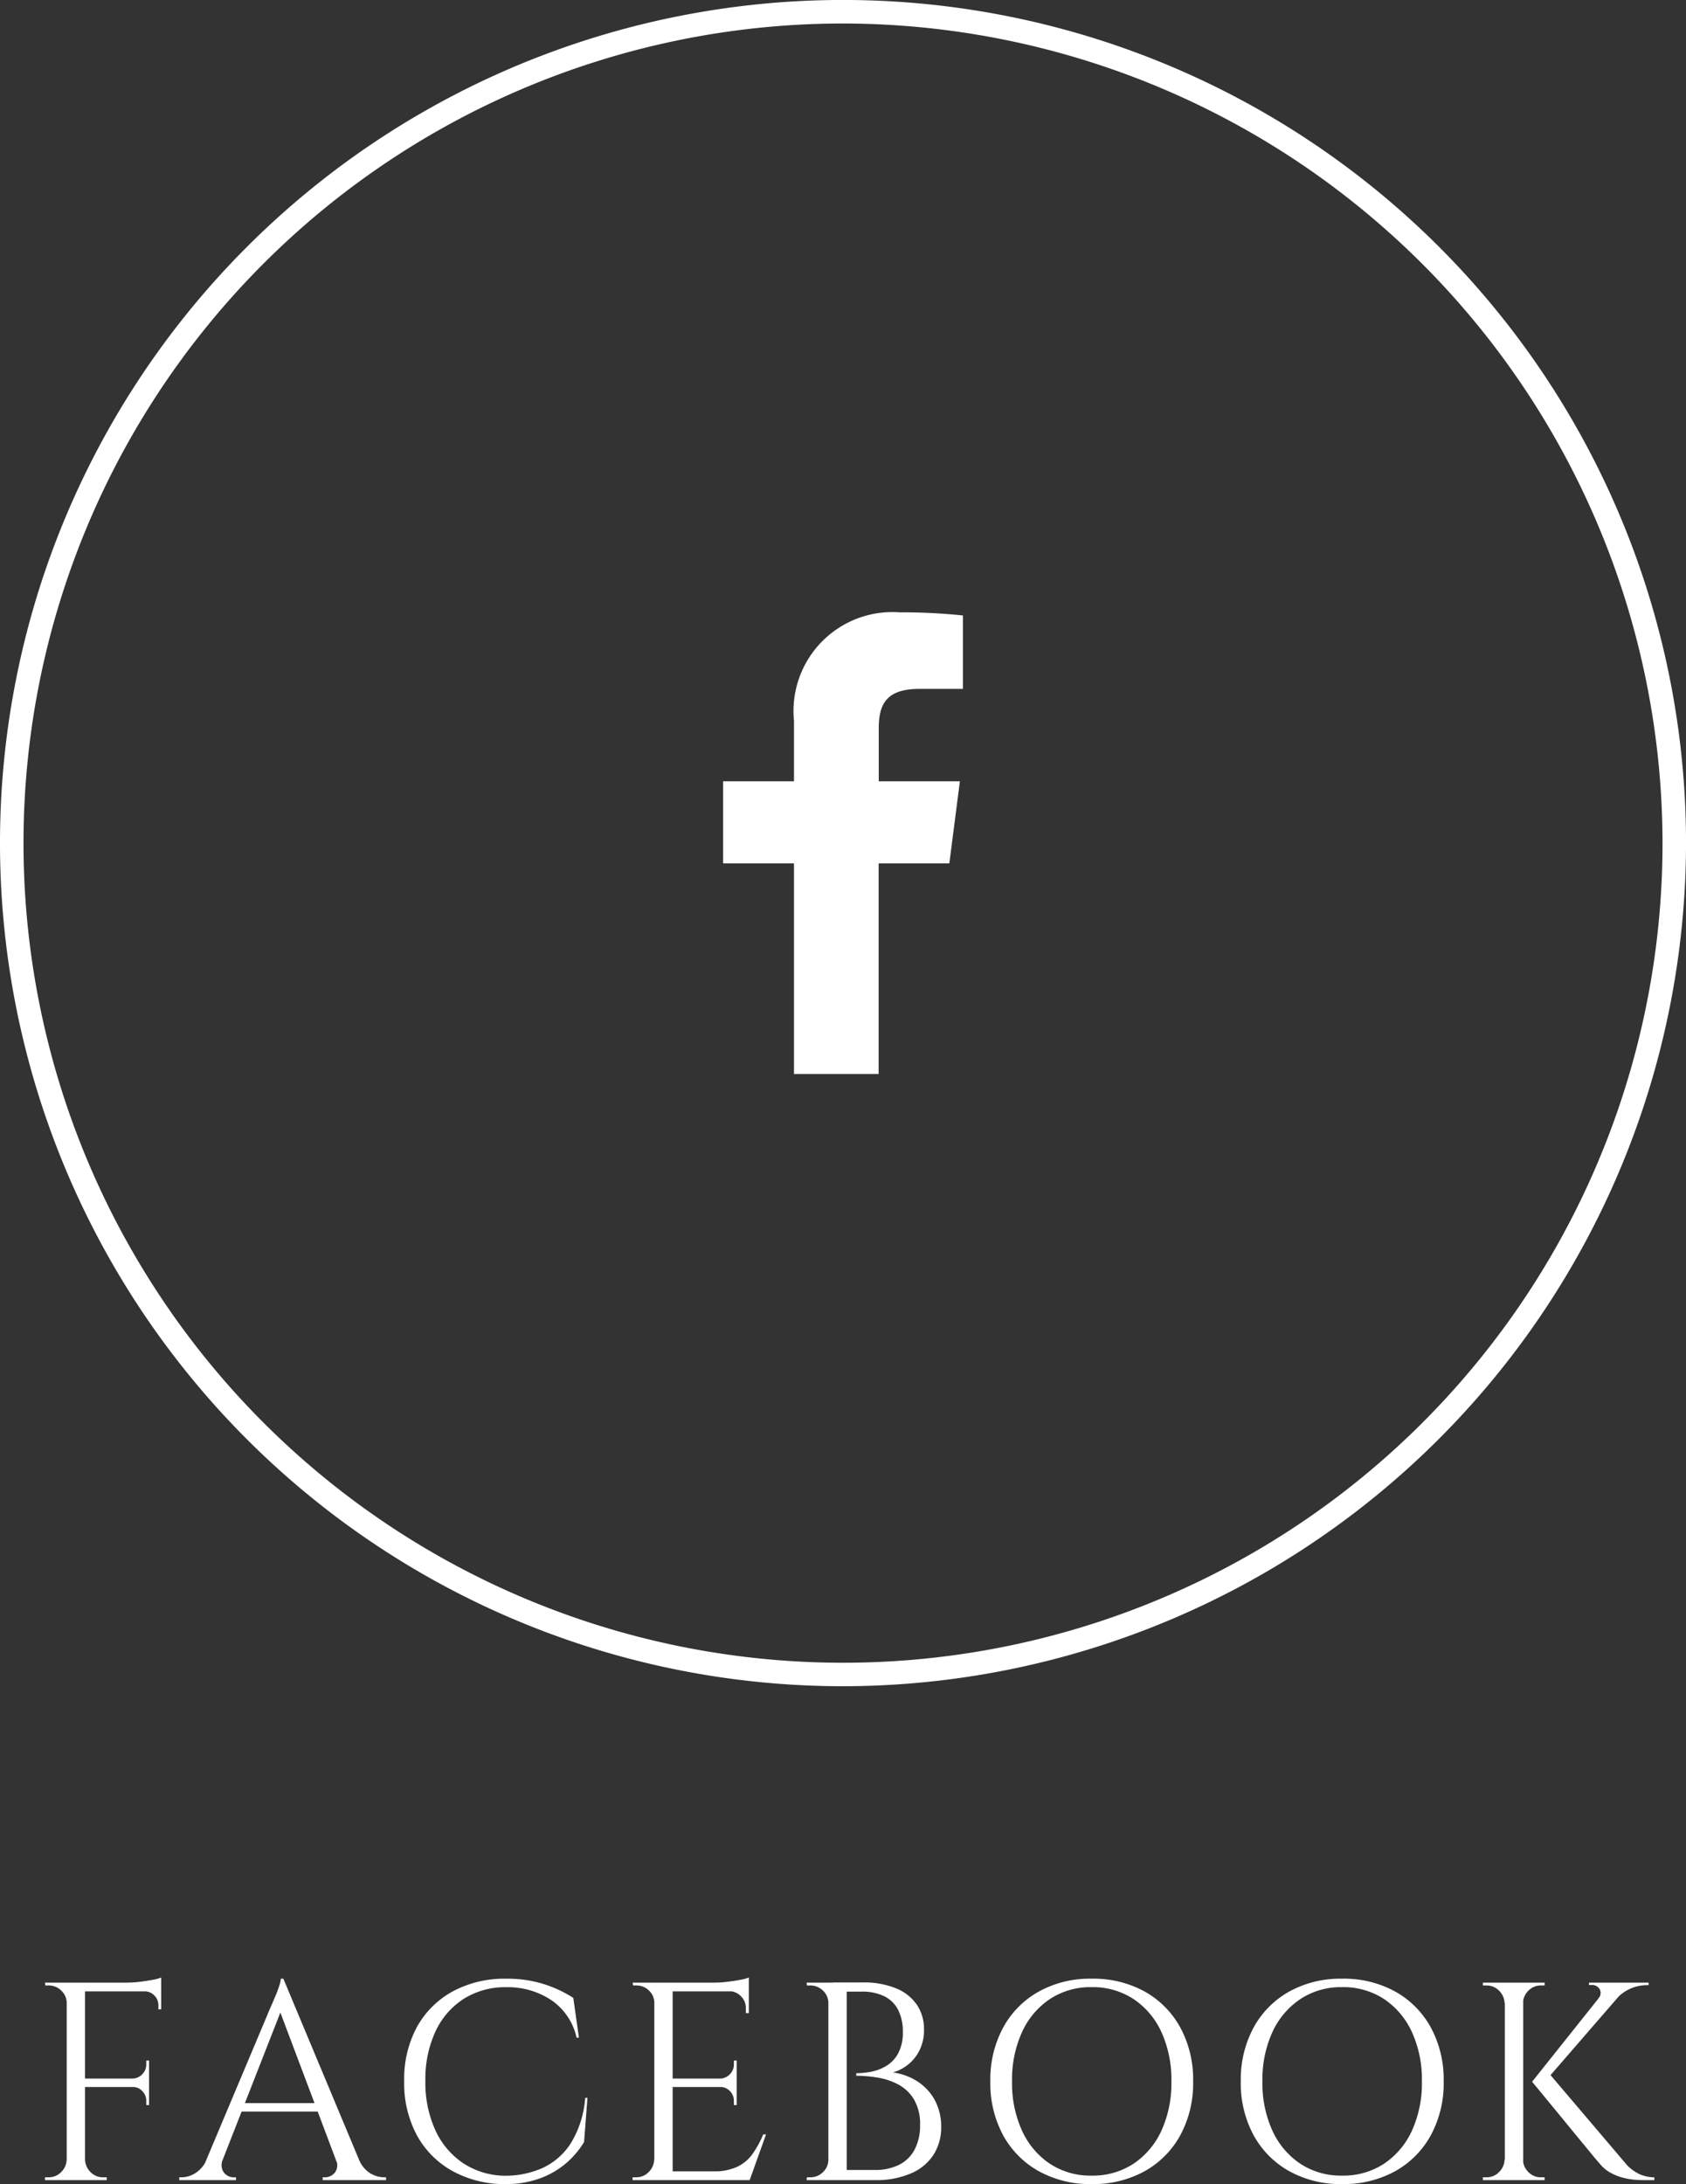 <svg xmlns="http://www.w3.org/2000/svg" xmlns:xlink="http://www.w3.org/1999/xlink" width="53.789" height="69.67" viewBox="0 0 53.789 69.67">
  <rect x="0" y="0" width="53.789" height="69.67" fill="#333333" stroke="none"/>
  <defs>
    <clipPath id="clip-path">
      <rect id="長方形_36" data-name="長方形 36" width="53.789" height="53.789" transform="translate(0 0)" fill="none"/>
    </clipPath>
  </defs>
  <g id="グループ_71" data-name="グループ 71" transform="translate(-237 -271)">
    <path id="パス_307" data-name="パス 307" d="M1.818-6.3V0H1.233V-6.3ZM3.861-3.24v.27H1.791v-.27ZM4.248-6.3v.279H1.791V-6.3ZM3.861-2.988v.594h-.09v-.135a.432.432,0,0,0-.126-.311.409.409,0,0,0-.306-.131v-.018Zm0-.828v.594H3.339V-3.24a.442.442,0,0,0,.306-.139.432.432,0,0,0,.126-.311v-.126Zm.387-2.232v.6h-.09V-5.58a.424.424,0,0,0-.13-.311.424.424,0,0,0-.311-.131v-.027Zm0-.414V-6.2l-1.1-.1a3.449,3.449,0,0,0,.419-.027q.221-.027.409-.063A1.358,1.358,0,0,0,4.248-6.462ZM1.26-.657V0H.54V-.09H.657a.546.546,0,0,0,.4-.167.579.579,0,0,0,.175-.4Zm0-4.986H1.233a.539.539,0,0,0-.171-.4A.561.561,0,0,0,.657-6.21H.549L.54-6.3h.72ZM1.791-.657h.027a.579.579,0,0,0,.175.4.546.546,0,0,0,.4.167h.117V0h-.72ZM8.145-6.426,10.809-.054h-.765L7.965-5.571ZM6.21-.657a.458.458,0,0,0-.018.306.373.373,0,0,0,.148.194.383.383,0,0,0,.212.068h.081V0H4.824V-.09h.081a.839.839,0,0,0,.427-.13A.961.961,0,0,0,5.7-.657ZM8.145-6.426l.081.63L5.967-.027h-.54L7.731-5.5l.05-.112q.049-.113.117-.274T8.014-6.2a.829.829,0,0,0,.05-.225ZM9.414-2.457v.27H6.6v-.27Zm.405,1.8h.738a.9.9,0,0,0,.36.437.862.862,0,0,0,.432.13h.072V0H9.4V-.09h.081a.405.405,0,0,0,.306-.149A.388.388,0,0,0,9.819-.657Zm8.028-1.971-.108,1.413a2.8,2.8,0,0,1-.59.689,2.72,2.72,0,0,1-.837.477,3.208,3.208,0,0,1-1.1.176,3.441,3.441,0,0,1-1.665-.414,2.886,2.886,0,0,1-1.139-1.138A3.5,3.5,0,0,1,12-3.159a3.491,3.491,0,0,1,.4-1.714A2.878,2.878,0,0,1,13.54-6.016a3.479,3.479,0,0,1,1.724-.409,3.846,3.846,0,0,1,1.2.175,3.883,3.883,0,0,1,.931.437l.18,1.269H17.5a1.953,1.953,0,0,0-.81-1.2,2.5,2.5,0,0,0-1.422-.41,2.481,2.481,0,0,0-1.373.374,2.474,2.474,0,0,0-.9,1.044,3.615,3.615,0,0,0-.319,1.57,3.645,3.645,0,0,0,.319,1.575A2.523,2.523,0,0,0,13.882-.54a2.461,2.461,0,0,0,1.328.4,2.917,2.917,0,0,0,1.183-.238,2.13,2.13,0,0,0,.913-.783,3.2,3.2,0,0,0,.468-1.462ZM20.565-6.3V0H19.98V-6.3Zm2.43,6.021V0H20.538V-.279ZM22.608-3.24v.27h-2.07v-.27Zm.387-3.06v.279H20.538V-6.3Zm.549,4.842L23.022,0H21.528l.324-.279a1.765,1.765,0,0,0,.778-.149,1.277,1.277,0,0,0,.491-.418,3.289,3.289,0,0,0,.333-.612Zm-.936-1.53v.594h-.09v-.135a.432.432,0,0,0-.126-.311.409.409,0,0,0-.306-.131v-.018Zm0-.828v.594h-.522V-3.24a.442.442,0,0,0,.306-.139.432.432,0,0,0,.126-.311v-.126Zm.387-2.232v.72H22.9V-5.49a.518.518,0,0,0-.153-.373.538.538,0,0,0-.378-.167v-.018Zm0-.414V-6.2l-1.1-.1a3.449,3.449,0,0,0,.419-.027q.22-.027.41-.063A1.358,1.358,0,0,0,22.995-6.462Zm-2.988,5.8V0h-.72V-.09H19.4a.546.546,0,0,0,.4-.167.579.579,0,0,0,.175-.4Zm0-4.986H19.98a.539.539,0,0,0-.171-.4A.561.561,0,0,0,19.4-6.21H19.3l-.009-.09h.72Zm5.67-.657h.954a2.682,2.682,0,0,1,1.066.189,1.47,1.47,0,0,1,.662.526,1.386,1.386,0,0,1,.225.788,1.442,1.442,0,0,1-.144.661,1.341,1.341,0,0,1-.369.459,1.4,1.4,0,0,1-.477.247,1.907,1.907,0,0,1,.823.315,1.637,1.637,0,0,1,.531.607,1.778,1.778,0,0,1,.184.815,1.617,1.617,0,0,1-.243.886,1.587,1.587,0,0,1-.715.594A2.775,2.775,0,0,1,27.036,0h-1l0-.081q0-.081,0-.162V-.324H27a1.718,1.718,0,0,0,.792-.166,1.133,1.133,0,0,0,.495-.49,1.638,1.638,0,0,0,.171-.774,1.547,1.547,0,0,0-.194-.819,1.29,1.29,0,0,0-.5-.477,2.149,2.149,0,0,0-.661-.221,4.188,4.188,0,0,0-.68-.058v-.081a2.63,2.63,0,0,0,.459-.045,1.493,1.493,0,0,0,.486-.18,1.059,1.059,0,0,0,.387-.4,1.389,1.389,0,0,0,.153-.7,1.5,1.5,0,0,0-.148-.693.985.985,0,0,0-.441-.436,1.59,1.59,0,0,0-.725-.149h-.828a.531.531,0,0,0-.022-.076q-.022-.068-.045-.139Zm.441,0V0h-.585V-6.3ZM25.56-.657V0h-.72l.009-.09h.108a.561.561,0,0,0,.405-.167.539.539,0,0,0,.171-.4Zm0-4.986h-.027a.539.539,0,0,0-.171-.4.561.561,0,0,0-.405-.166h-.108L24.84-6.3h.72Zm8.37-.783a3.4,3.4,0,0,1,1.692.409A2.909,2.909,0,0,1,36.76-4.869a3.486,3.486,0,0,1,.41,1.719,3.486,3.486,0,0,1-.41,1.719A2.909,2.909,0,0,1,35.622-.284a3.4,3.4,0,0,1-1.692.41,3.378,3.378,0,0,1-1.683-.41,2.909,2.909,0,0,1-1.139-1.147A3.486,3.486,0,0,1,30.7-3.15a3.486,3.486,0,0,1,.41-1.719,2.909,2.909,0,0,1,1.139-1.148A3.378,3.378,0,0,1,33.93-6.426Zm0,6.282a2.367,2.367,0,0,0,1.336-.378,2.523,2.523,0,0,0,.891-1.053,3.645,3.645,0,0,0,.319-1.575,3.645,3.645,0,0,0-.319-1.575,2.523,2.523,0,0,0-.891-1.053,2.367,2.367,0,0,0-1.336-.378,2.351,2.351,0,0,0-1.327.378,2.523,2.523,0,0,0-.891,1.053,3.645,3.645,0,0,0-.319,1.575,3.645,3.645,0,0,0,.319,1.575A2.523,2.523,0,0,0,32.6-.522,2.351,2.351,0,0,0,33.93-.144Zm7.992-6.282a3.4,3.4,0,0,1,1.692.409,2.909,2.909,0,0,1,1.139,1.148,3.486,3.486,0,0,1,.41,1.719,3.486,3.486,0,0,1-.41,1.719A2.909,2.909,0,0,1,43.614-.284a3.4,3.4,0,0,1-1.692.41,3.378,3.378,0,0,1-1.683-.41A2.909,2.909,0,0,1,39.1-1.431a3.486,3.486,0,0,1-.41-1.719,3.486,3.486,0,0,1,.41-1.719,2.909,2.909,0,0,1,1.139-1.148A3.378,3.378,0,0,1,41.922-6.426Zm0,6.282a2.367,2.367,0,0,0,1.336-.378,2.523,2.523,0,0,0,.891-1.053,3.645,3.645,0,0,0,.319-1.575,3.645,3.645,0,0,0-.319-1.575,2.523,2.523,0,0,0-.891-1.053,2.367,2.367,0,0,0-1.336-.378,2.351,2.351,0,0,0-1.327.378A2.523,2.523,0,0,0,39.7-4.725a3.645,3.645,0,0,0-.319,1.575A3.645,3.645,0,0,0,39.7-1.575a2.523,2.523,0,0,0,.891,1.053A2.351,2.351,0,0,0,41.922-.144Zm6.552-3.321L51.03-.459a1.446,1.446,0,0,0,.382.27,1.21,1.21,0,0,0,.472.1V0H51.5q-.09,0-.257-.014a2.167,2.167,0,0,1-.36-.063,1.73,1.73,0,0,1-.387-.153,1.191,1.191,0,0,1-.346-.284L49.991-.7l-.4-.486q-.248-.3-.522-.635t-.522-.635l-.4-.486-.158-.189Zm2.6-2.772L48.384-3.132h-.405l2.475-3.105ZM51.7-6.3v.081H51.66a1.318,1.318,0,0,0-.553.117,1.268,1.268,0,0,0-.437.324L50.1-5.8a.246.246,0,0,0,.041-.288.271.271,0,0,0-.257-.135H49.8V-6.3H51.66Zm-4,0V0h-.585V-6.3ZM47.133-.657V0h-.72V-.09h.117a.546.546,0,0,0,.4-.167.579.579,0,0,0,.176-.4Zm0-4.986h-.027a.579.579,0,0,0-.176-.4.546.546,0,0,0-.4-.166h-.117V-6.3h.72Zm.531,4.986h.027a.579.579,0,0,0,.175.4.546.546,0,0,0,.4.167h.117V0h-.72Zm0-4.986V-6.3h.72v.09h-.117a.546.546,0,0,0-.4.166.579.579,0,0,0-.175.4Z" transform="translate(237.895 340.544)" fill="#fff"/>
    <g id="グループ_30" data-name="グループ 30" transform="translate(237 271)">
      <g id="グループ_29" data-name="グループ 29" clip-path="url(#clip-path)">
        <path id="パス_191" data-name="パス 191" d="M25.331,22.991v1.931H23.07v2.619h2.261V34.26h2.7V27.541h2.256l.337-2.619H28.035V23.25c0-.758.211-1.275,1.3-1.275H30.72V19.633a18.54,18.54,0,0,0-2.021-.1,3.155,3.155,0,0,0-3.368,3.461" fill="#fff"/>
        <path id="パス_192" data-name="パス 192" d="M26.9,53.789A26.895,26.895,0,1,1,53.79,26.9,26.925,26.925,0,0,1,26.9,53.789M26.9.75A26.145,26.145,0,1,0,53.04,26.9,26.175,26.175,0,0,0,26.9.75" fill="#fff"/>
      </g>
    </g>
  </g>
</svg>
